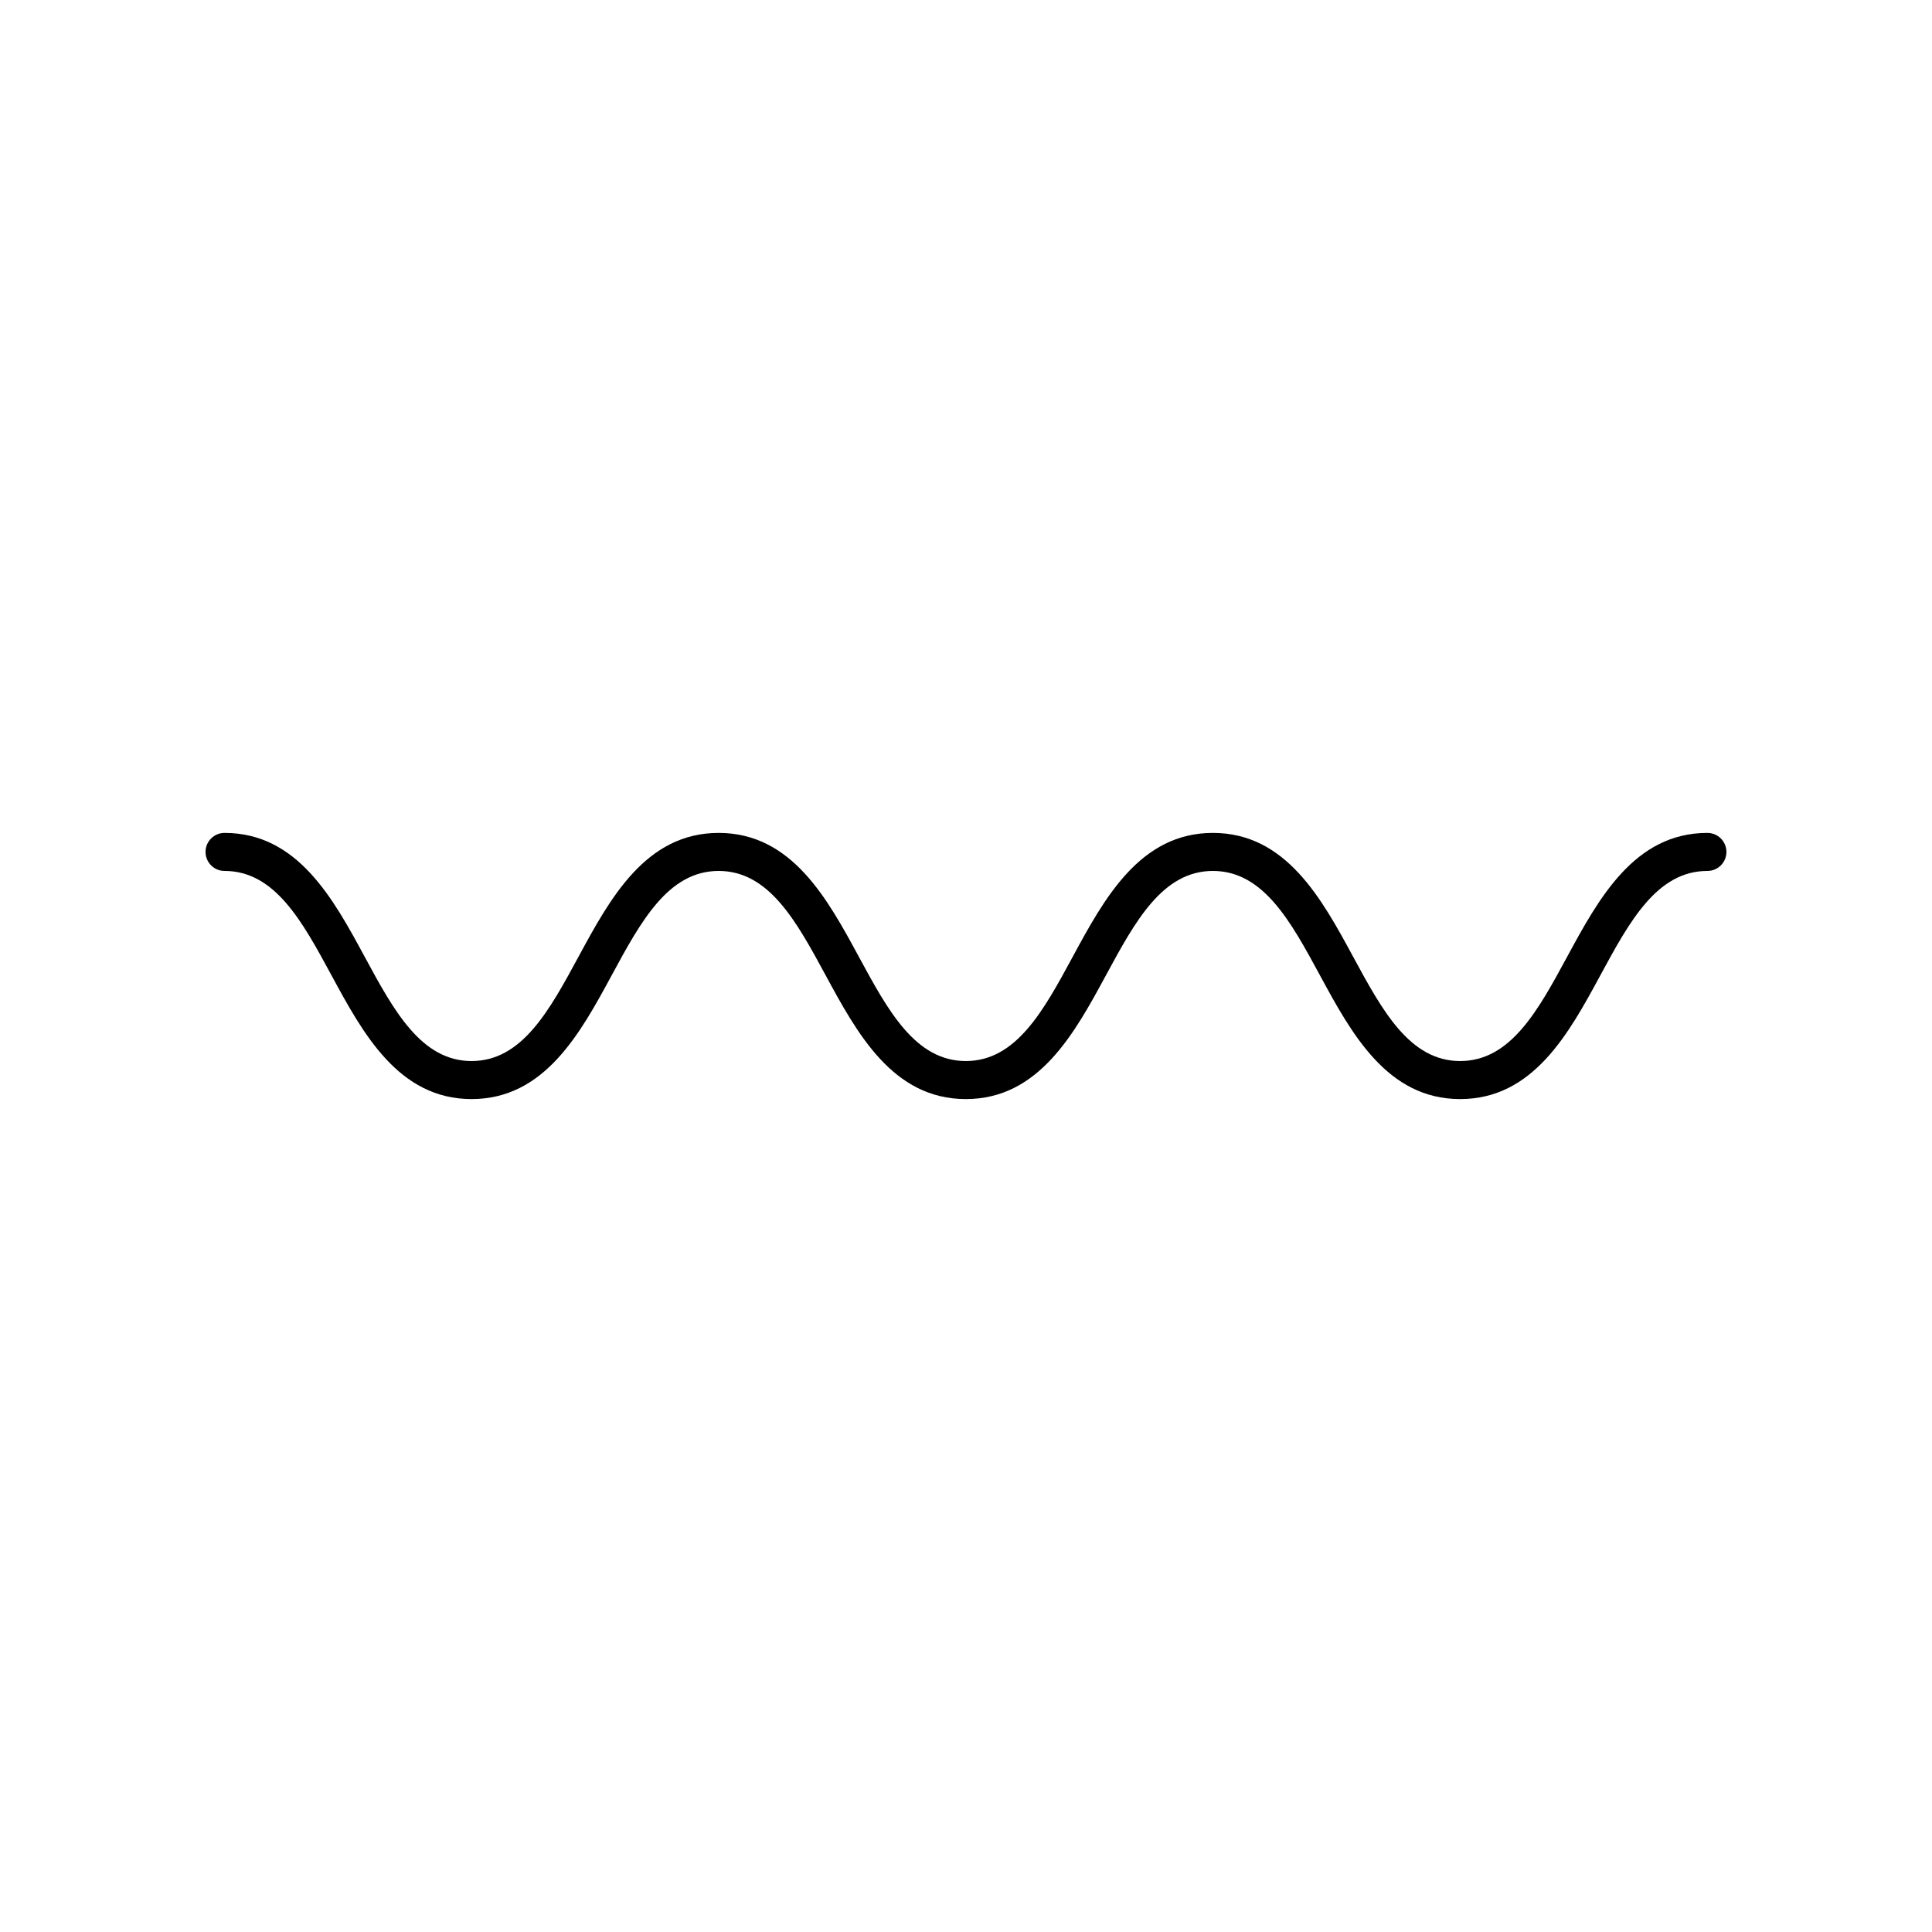 <?xml version="1.0" encoding="UTF-8"?>
<!-- Uploaded to: ICON Repo, www.iconrepo.com, Generator: ICON Repo Mixer Tools -->
<svg fill="#000000" width="800px" height="800px" version="1.1" viewBox="144 144 512 512" xmlns="http://www.w3.org/2000/svg">
 <path d="m596.48 364.73c-19.383 0-28.844 17.461-37.191 32.867-7.688 14.188-14.953 27.59-28.332 27.59-13.379 0-20.645-13.402-28.332-27.59-8.352-15.406-17.812-32.867-37.195-32.867-19.371 0-28.828 17.461-37.172 32.867-7.68 14.188-14.938 27.59-28.309 27.59-13.375 0-20.633-13.402-28.32-27.59-8.344-15.406-17.805-32.867-37.18-32.867-19.371 0-28.828 17.461-37.168 32.867-7.684 14.188-14.941 27.59-28.312 27.59-13.363 0-20.621-13.402-28.301-27.59-8.336-15.406-17.793-32.867-37.16-32.867-2.781 0-5.039 2.254-5.039 5.039 0 2.781 2.254 5.039 5.039 5.039 13.363 0 20.621 13.402 28.301 27.59 8.34 15.406 17.793 32.867 37.16 32.867 19.371 0 28.828-17.461 37.172-32.867 7.684-14.188 14.938-27.59 28.309-27.59 13.375 0 20.637 13.402 28.32 27.59 8.348 15.406 17.805 32.867 37.18 32.867 19.371 0 28.828-17.461 37.172-32.867 7.684-14.188 14.941-27.59 28.309-27.59 13.379 0 20.645 13.402 28.332 27.59 8.352 15.406 17.812 32.867 37.195 32.867 19.383 0 28.844-17.461 37.191-32.867 7.688-14.188 14.953-27.59 28.332-27.59 2.781 0 5.039-2.254 5.039-5.039 0-2.781-2.258-5.039-5.039-5.039z"/>
</svg>